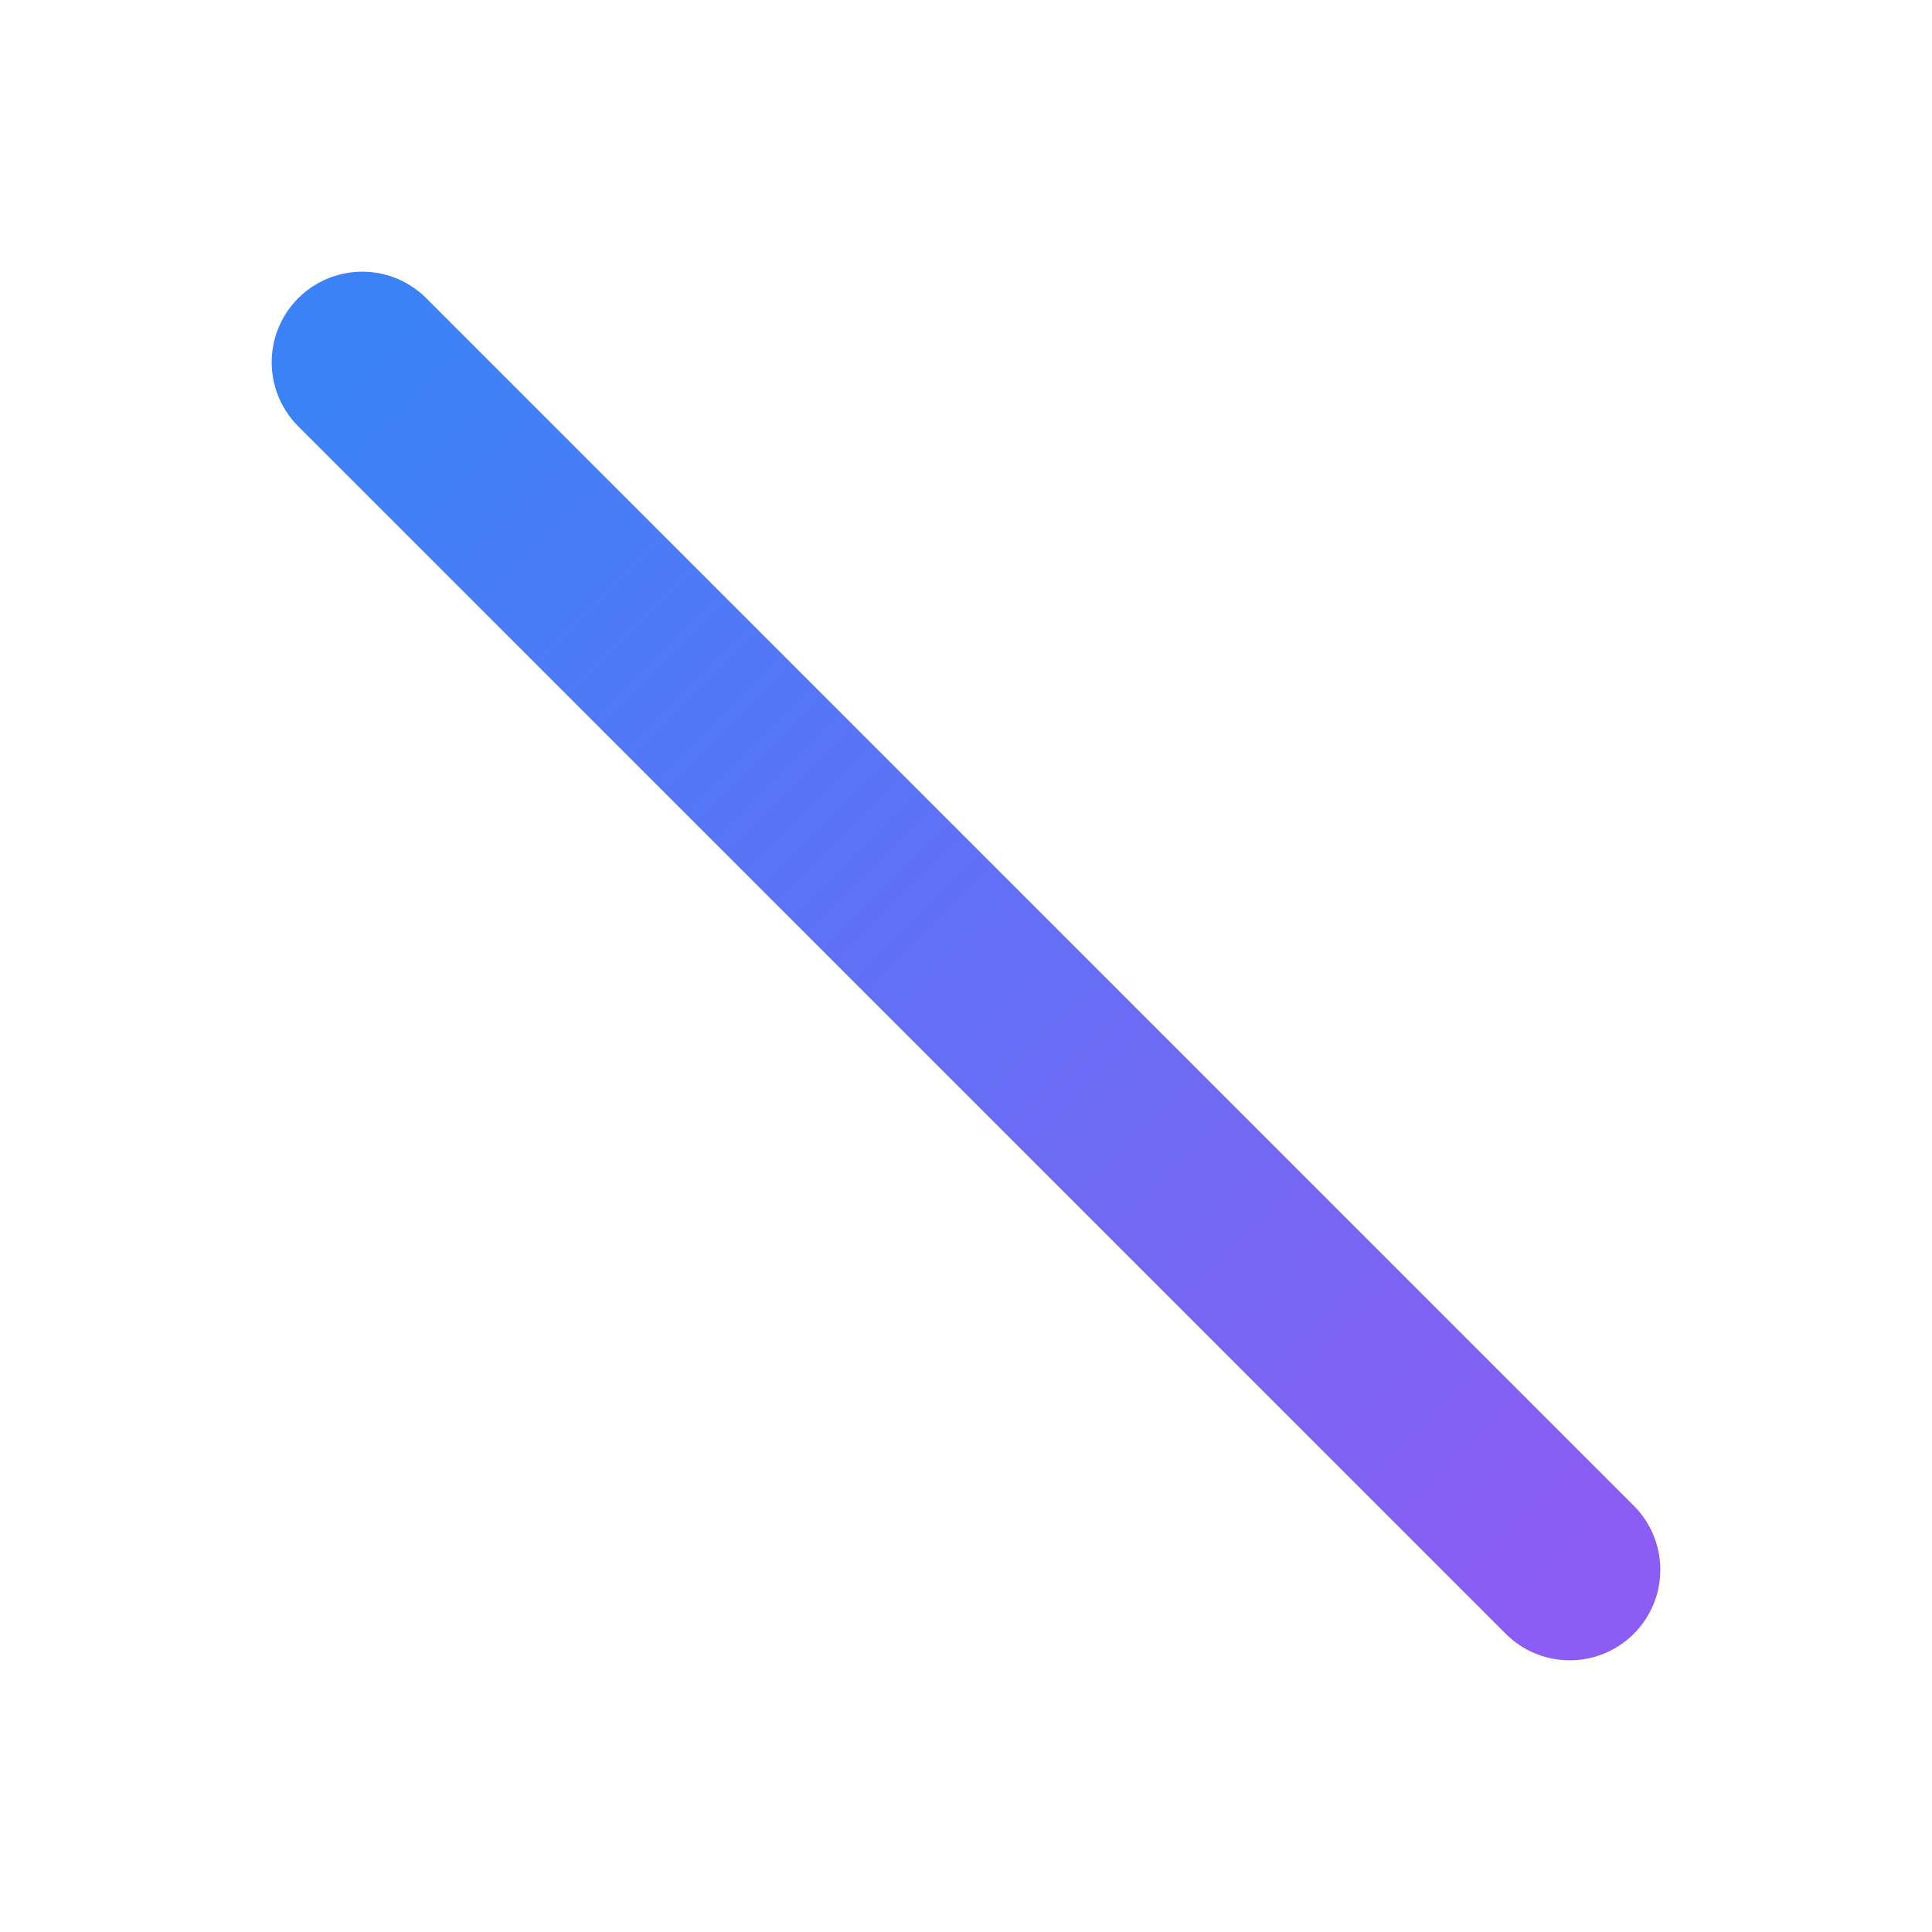 <svg xmlns="http://www.w3.org/2000/svg" viewBox="0 0 32 32">
  <!-- Single colorful diagonal line -->
  <rect width="32" height="32" fill="#ffffff"/>

  <!-- Bold diagonal line with gradient -->
  <defs>
    <linearGradient id="lineGradient" x1="0%" y1="0%" x2="100%" y2="100%">
      <stop offset="0%" style="stop-color:#3b82f6;stop-opacity:1" />
      <stop offset="100%" style="stop-color:#8b5cf6;stop-opacity:1" />
    </linearGradient>
  </defs>

  <line x1="6" y1="6" x2="26" y2="26" stroke="url(#lineGradient)" stroke-width="3" stroke-linecap="round"/>
</svg>

